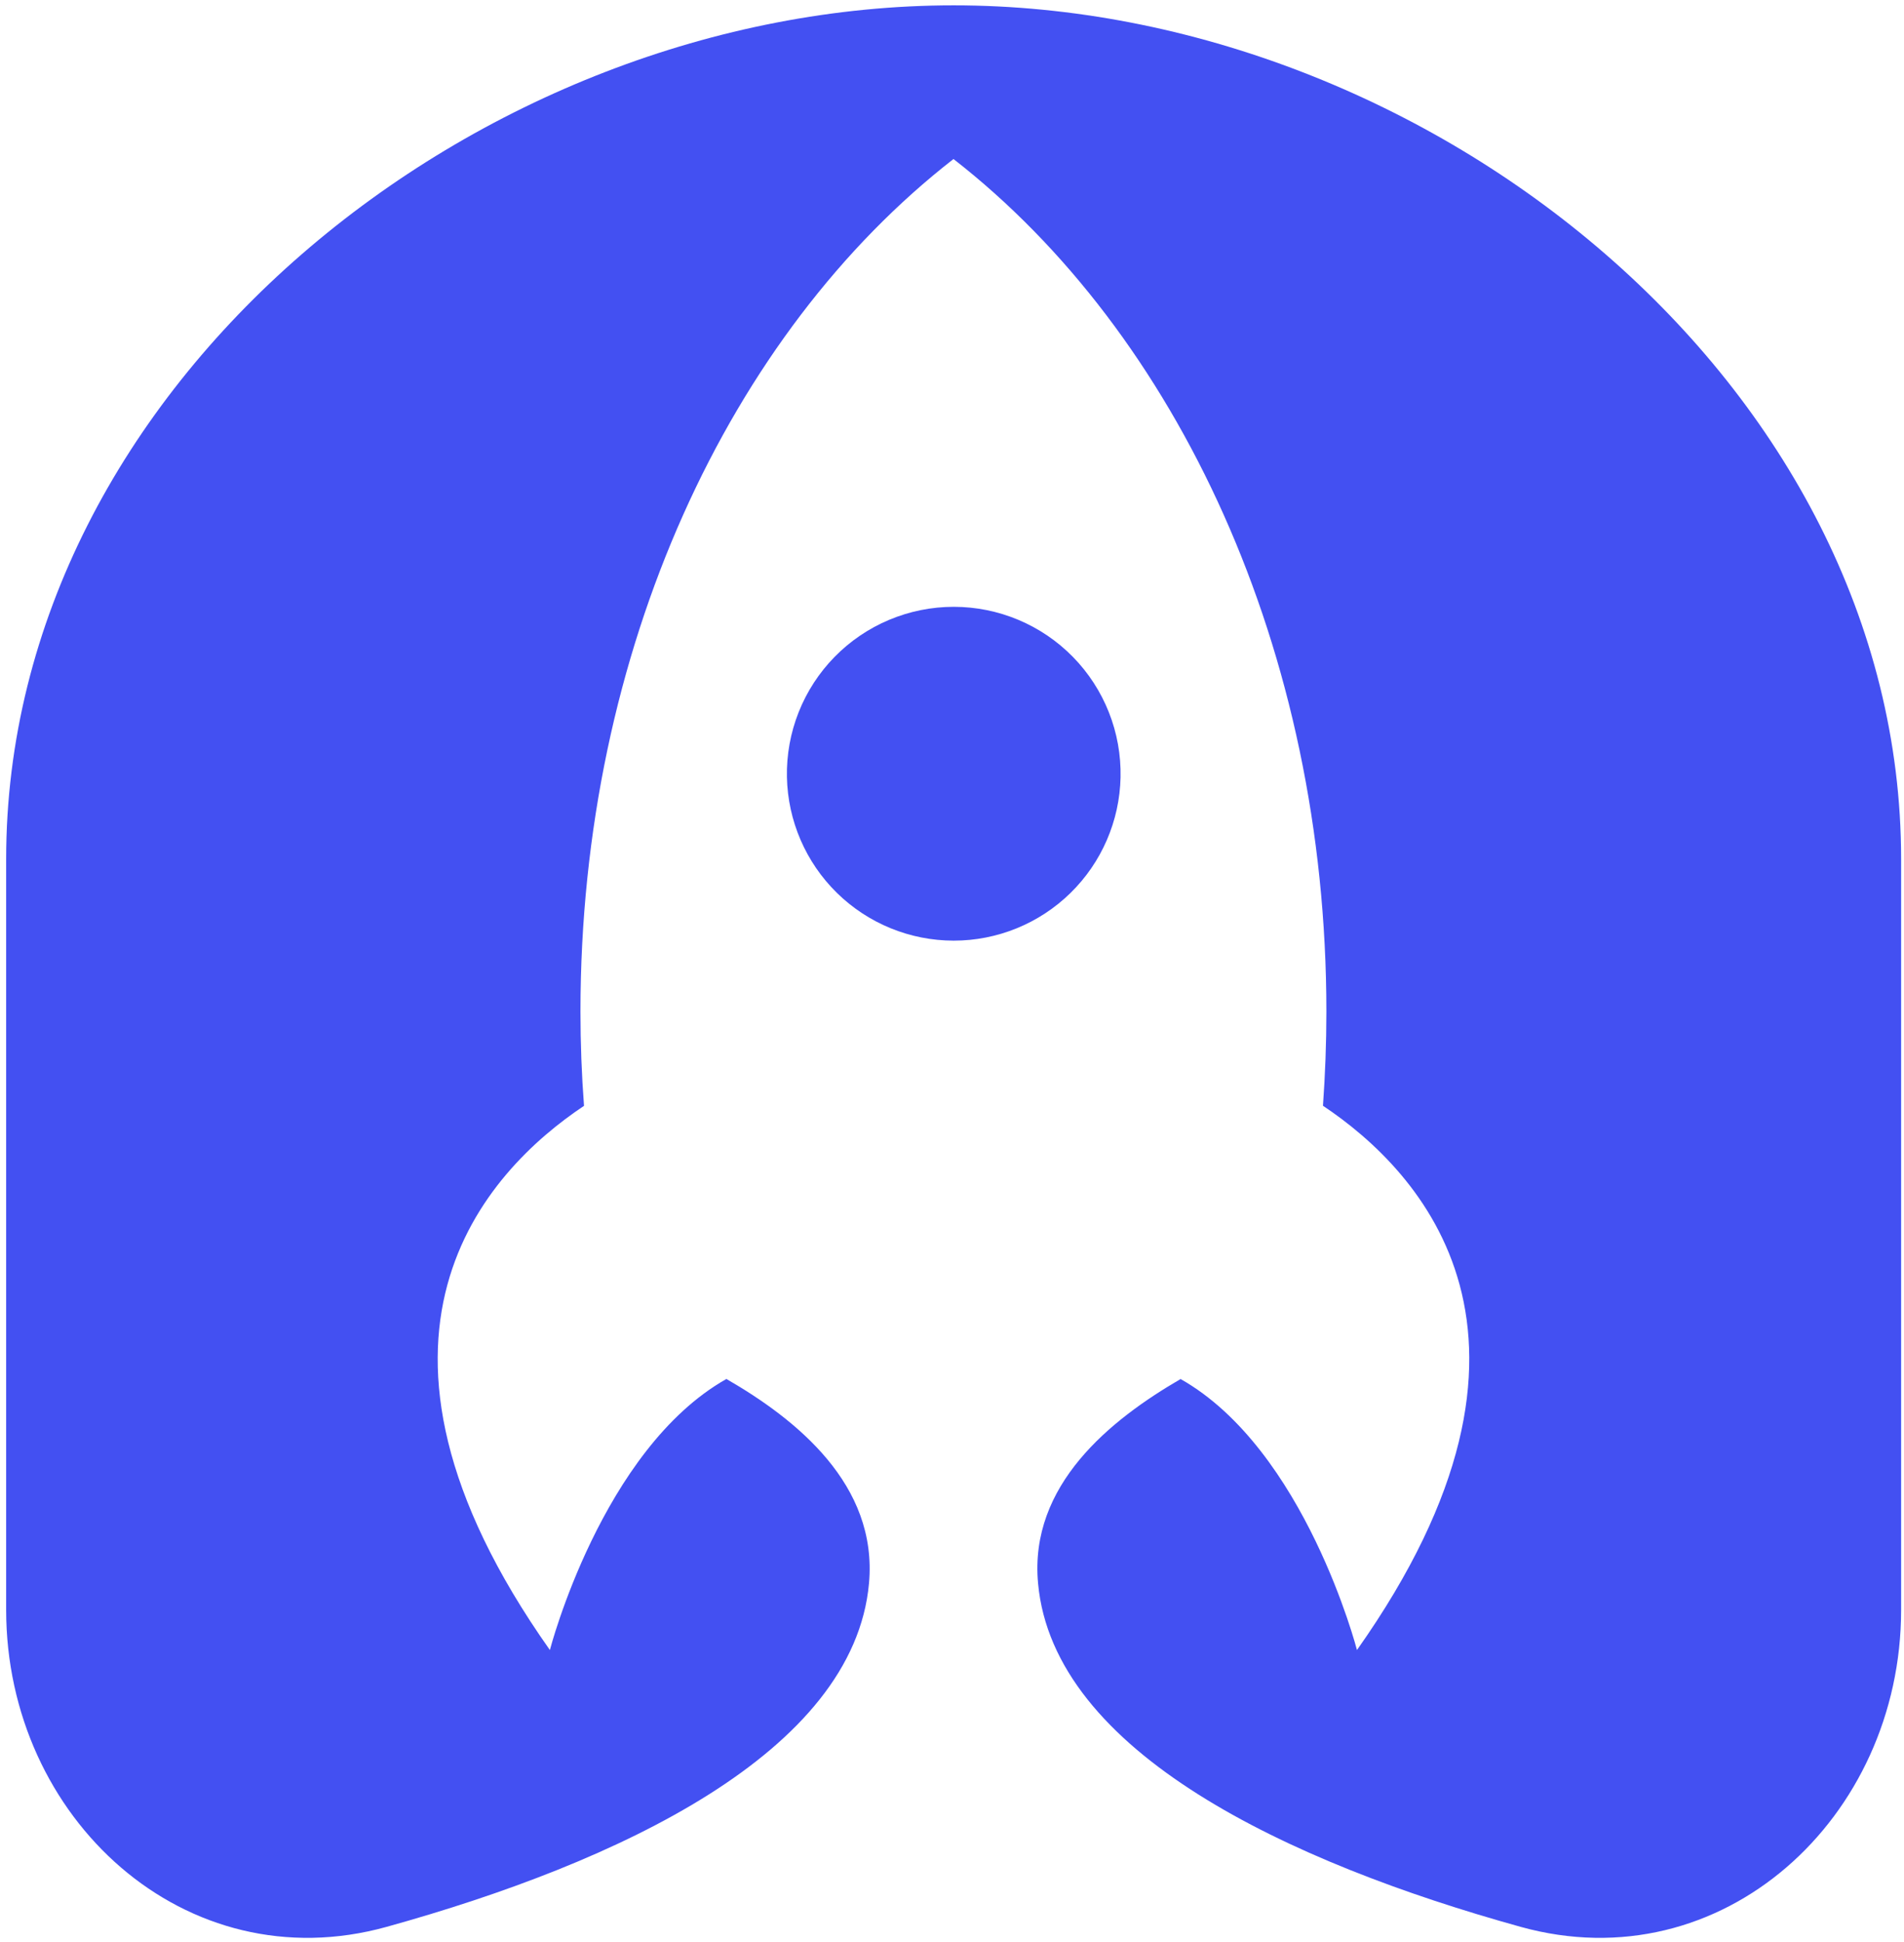 <svg width="305" height="311" viewBox="0 0 305 311" fill="none" xmlns="http://www.w3.org/2000/svg">
<path fill-rule="evenodd" clip-rule="evenodd" d="M61.927 308.554C29.731 317.486 0.986 291.203 0.986 257.788V137.57C0.986 61.523 76.715 0.856 152.762 0.856C228.809 0.856 304.538 61.511 304.538 137.57V257.788C304.538 291.192 275.794 317.486 243.597 308.554C206.468 298.255 168.746 280.619 166.285 253.527C164.838 237.782 177.906 227.335 189.117 220.829C209.077 232.108 217.371 264.225 217.371 264.225C252.814 214.073 227.613 187.528 211.925 177.069C212.278 172.113 212.472 167.089 212.472 161.997C212.472 104.03 188.524 53.309 152.739 25.465C116.943 53.309 92.984 104.03 92.984 161.997C92.984 167.078 93.177 172.102 93.553 177.081C77.888 187.528 52.653 214.073 88.085 264.225C88.085 264.225 96.402 232.097 116.362 220.818C127.561 227.278 140.629 237.725 139.205 253.538C136.755 280.619 99.056 298.255 61.927 308.554Z" fill="#4350F2"/>
<path fill-rule="evenodd" clip-rule="evenodd" d="M179.501 124.469C179.577 120.913 178.942 117.378 177.634 114.071C176.326 110.764 174.372 107.751 171.885 105.209C169.398 102.667 166.428 100.646 163.151 99.266C159.873 97.886 156.353 97.174 152.797 97.172C149.24 97.17 145.719 97.877 142.44 99.253C139.16 100.629 136.188 102.645 133.698 105.184C131.208 107.723 129.249 110.734 127.937 114.039C126.625 117.345 125.986 120.879 126.057 124.434C126.197 131.426 129.071 138.084 134.064 142.981C139.056 147.878 145.769 150.623 152.762 150.628C159.755 150.632 166.472 147.896 171.471 143.005C176.469 138.115 179.352 131.46 179.501 124.469Z" fill="#4350F2"/>
</svg>
